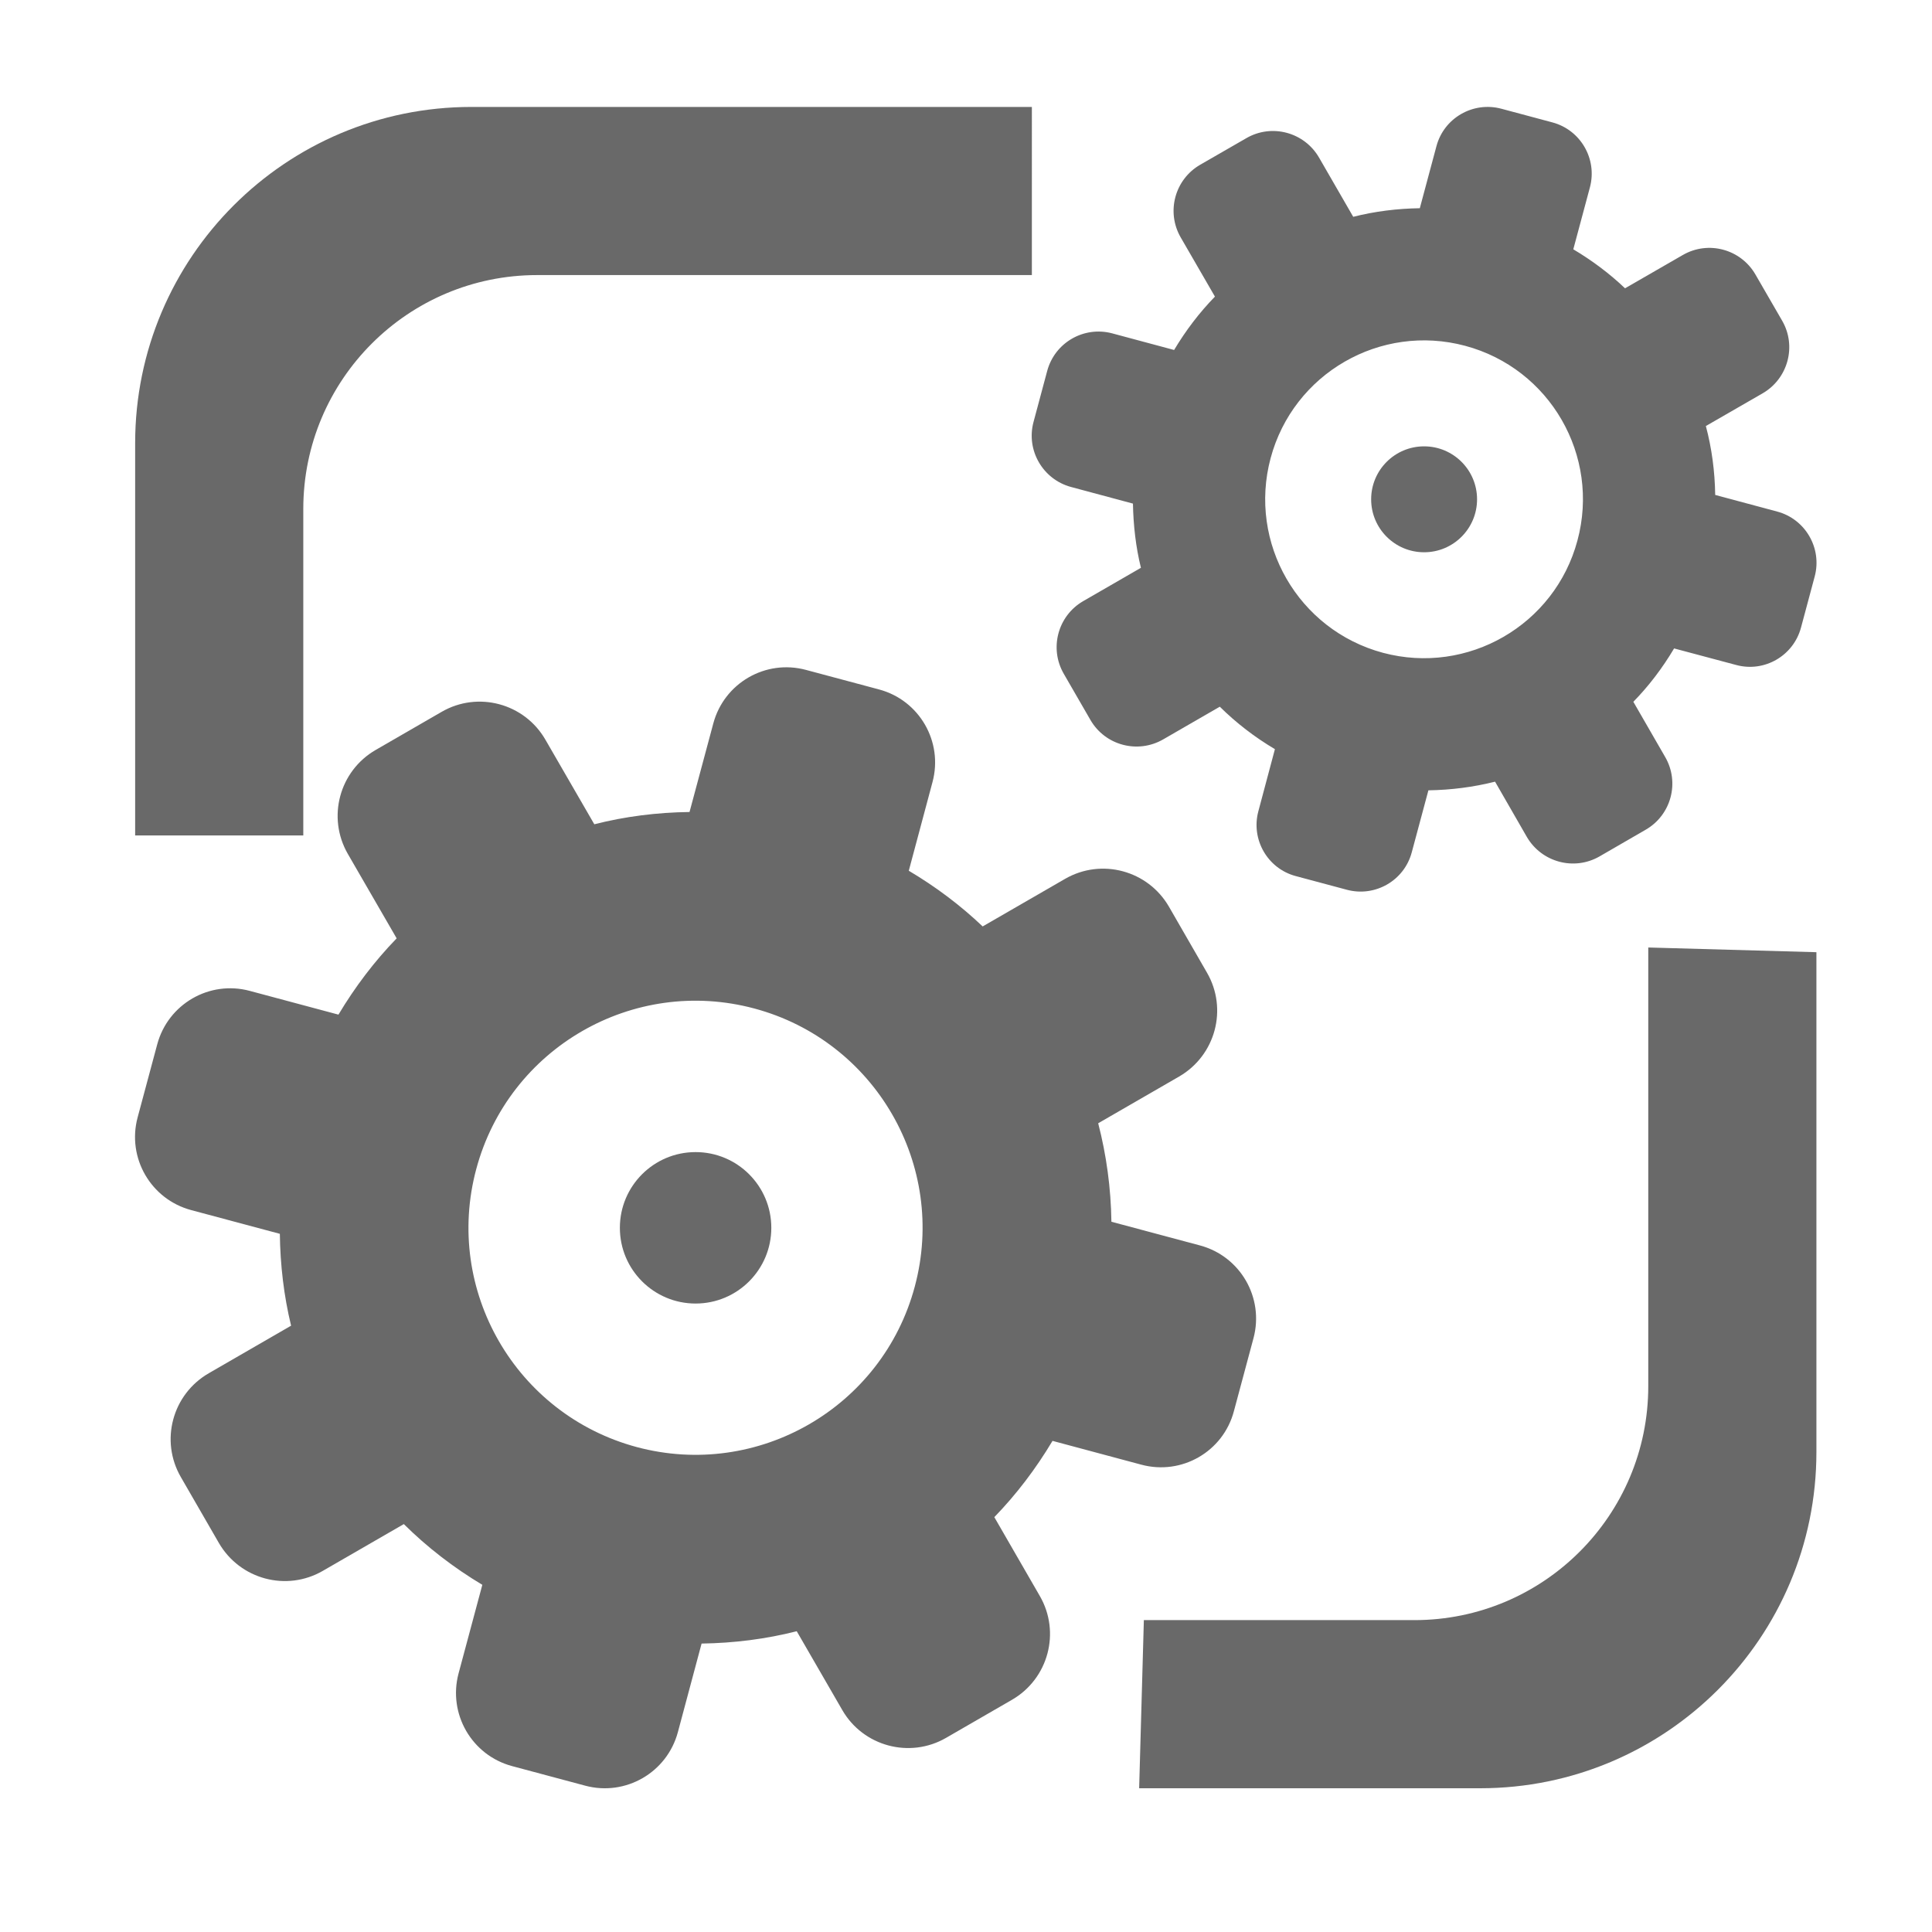 <?xml version="1.0" encoding="utf-8"?>
<!-- Generator: Adobe Illustrator 16.2.1, SVG Export Plug-In . SVG Version: 6.00 Build 0)  -->
<!DOCTYPE svg PUBLIC "-//W3C//DTD SVG 1.1//EN" "http://www.w3.org/Graphics/SVG/1.1/DTD/svg11.dtd">
<?xml-stylesheet type="text/css" href="../../../../pixelegg/less/svg.css" ?>
<svg version="1.1" id="preferences_navbar" xmlns="http://www.w3.org/2000/svg" xmlns:xlink="http://www.w3.org/1999/xlink" x="0px"
	 y="0px" width="28.347px" height="28.347px" viewBox="0 0 28.347 28.347" enable-background="new 0 0 28.347 28.347"
	 xml:space="preserve">
<g>
	<path fill-rule="evenodd" clip-rule="evenodd" fill="#696969" d="M16.745,21.49c0.593,0.16,1.202-0.191,1.359-0.784l0.288-1.073
		c0.158-0.592-0.193-1.2-0.784-1.359l-1.301-0.348c-0.007-0.493-0.073-0.978-0.194-1.445l1.188-0.686
		c0.533-0.309,0.717-0.99,0.408-1.524l-0.558-0.968c-0.309-0.533-0.99-0.716-1.524-0.408l-1.209,0.698
		c-0.326-0.31-0.689-0.583-1.084-0.817l0.348-1.301c0.159-0.592-0.192-1.201-0.784-1.359l-1.073-0.287
		c-0.593-0.159-1.2,0.193-1.359,0.785l-0.349,1.3C9.64,11.92,9.171,11.979,8.72,12.094l-0.717-1.24
		c-0.308-0.535-0.991-0.718-1.524-0.409l-0.966,0.558c-0.535,0.309-0.717,0.991-0.41,1.525l0.717,1.24
		c-0.325,0.335-0.61,0.711-0.854,1.119l-1.3-0.348c-0.592-0.16-1.2,0.192-1.359,0.784l-0.288,1.073
		c-0.158,0.592,0.193,1.2,0.786,1.359l1.301,0.348c0.006,0.459,0.059,0.91,0.165,1.348l-1.208,0.698
		c-0.535,0.309-0.718,0.991-0.409,1.524l0.558,0.967c0.31,0.533,0.991,0.717,1.525,0.408l1.188-0.686
		c0.343,0.34,0.729,0.638,1.152,0.891l-0.349,1.301c-0.157,0.592,0.193,1.2,0.786,1.359l1.072,0.287
		c0.593,0.159,1.201-0.193,1.36-0.785l0.348-1.3c0.476-0.007,0.943-0.066,1.396-0.181l0.668,1.156
		c0.307,0.533,0.99,0.717,1.524,0.408l0.966-0.558c0.534-0.309,0.717-0.991,0.408-1.524l-0.667-1.156
		c0.325-0.335,0.61-0.711,0.854-1.119L16.745,21.49z M13.422,18.877c-0.476,1.776-2.303,2.83-4.079,2.355
		c-1.776-0.477-2.832-2.303-2.355-4.08s2.303-2.831,4.08-2.355C12.843,15.273,13.899,17.1,13.422,18.877z"/>
	<circle fill-rule="evenodd" clip-rule="evenodd" fill="#696969" cx="10.206" cy="18.015" r="1.111"/>
	<path fill-rule="evenodd" clip-rule="evenodd" fill="#696969" d="M15.714,7.145l0.909,0.244c0.006,0.32,0.042,0.637,0.117,0.942
		L15.893,8.82c-0.372,0.215-0.501,0.692-0.285,1.066l0.391,0.677c0.216,0.374,0.693,0.501,1.067,0.286l0.831-0.48
		c0.241,0.238,0.512,0.447,0.809,0.623l-0.243,0.911c-0.111,0.414,0.135,0.841,0.548,0.951l0.751,0.201
		c0.415,0.111,0.842-0.135,0.952-0.55l0.244-0.909c0.332-0.005,0.66-0.047,0.978-0.127l0.466,0.81
		c0.217,0.373,0.694,0.502,1.068,0.286l0.676-0.391c0.375-0.216,0.502-0.694,0.286-1.067l-0.467-0.81
		c0.229-0.234,0.428-0.497,0.598-0.783l0.911,0.243c0.413,0.112,0.84-0.134,0.951-0.549l0.201-0.75
		c0.111-0.414-0.136-0.841-0.55-0.952l-0.91-0.244c-0.005-0.345-0.05-0.684-0.137-1.011l0.833-0.48
		c0.373-0.216,0.502-0.693,0.286-1.066l-0.392-0.678c-0.216-0.373-0.693-0.501-1.066-0.285L23.843,4.23
		c-0.228-0.217-0.483-0.408-0.759-0.572l0.244-0.91c0.11-0.415-0.136-0.841-0.55-0.952l-0.751-0.201
		c-0.414-0.11-0.841,0.136-0.951,0.55l-0.244,0.91C20.5,3.06,20.171,3.101,19.855,3.181l-0.501-0.868
		c-0.216-0.374-0.695-0.502-1.067-0.286L17.61,2.417c-0.374,0.216-0.502,0.693-0.286,1.067l0.502,0.868
		c-0.228,0.234-0.428,0.497-0.599,0.783l-0.909-0.244c-0.415-0.11-0.841,0.135-0.953,0.551l-0.201,0.75
		C15.053,6.606,15.3,7.033,15.714,7.145z M18.643,6.722c0.333-1.243,1.611-1.981,2.855-1.648s1.982,1.612,1.647,2.856
		c-0.332,1.242-1.611,1.98-2.854,1.648C19.048,9.244,18.31,7.966,18.643,6.722z"/>
	<circle fill-rule="evenodd" clip-rule="evenodd" fill="#696969" cx="20.895" cy="7.326" r="0.777"/>
	<path fill-rule="evenodd" clip-rule="evenodd" fill="#696969" d="M4.45,7.468c0-1.896,1.536-3.432,3.432-3.432h7.258V1.569H6.917
		c-2.725,0-4.934,2.209-4.934,4.934v5.755H4.45V7.468z"/>
	<path fill-rule="evenodd" clip-rule="evenodd" fill="#696969" d="M24.184,13.902v6.436c0,1.896-1.536,3.433-3.432,3.433h-3.969
		l-0.069,2.467h5.003c2.725,0,4.934-2.209,4.934-4.934v-7.333L24.184,13.902z"/>
</g>
</svg>
